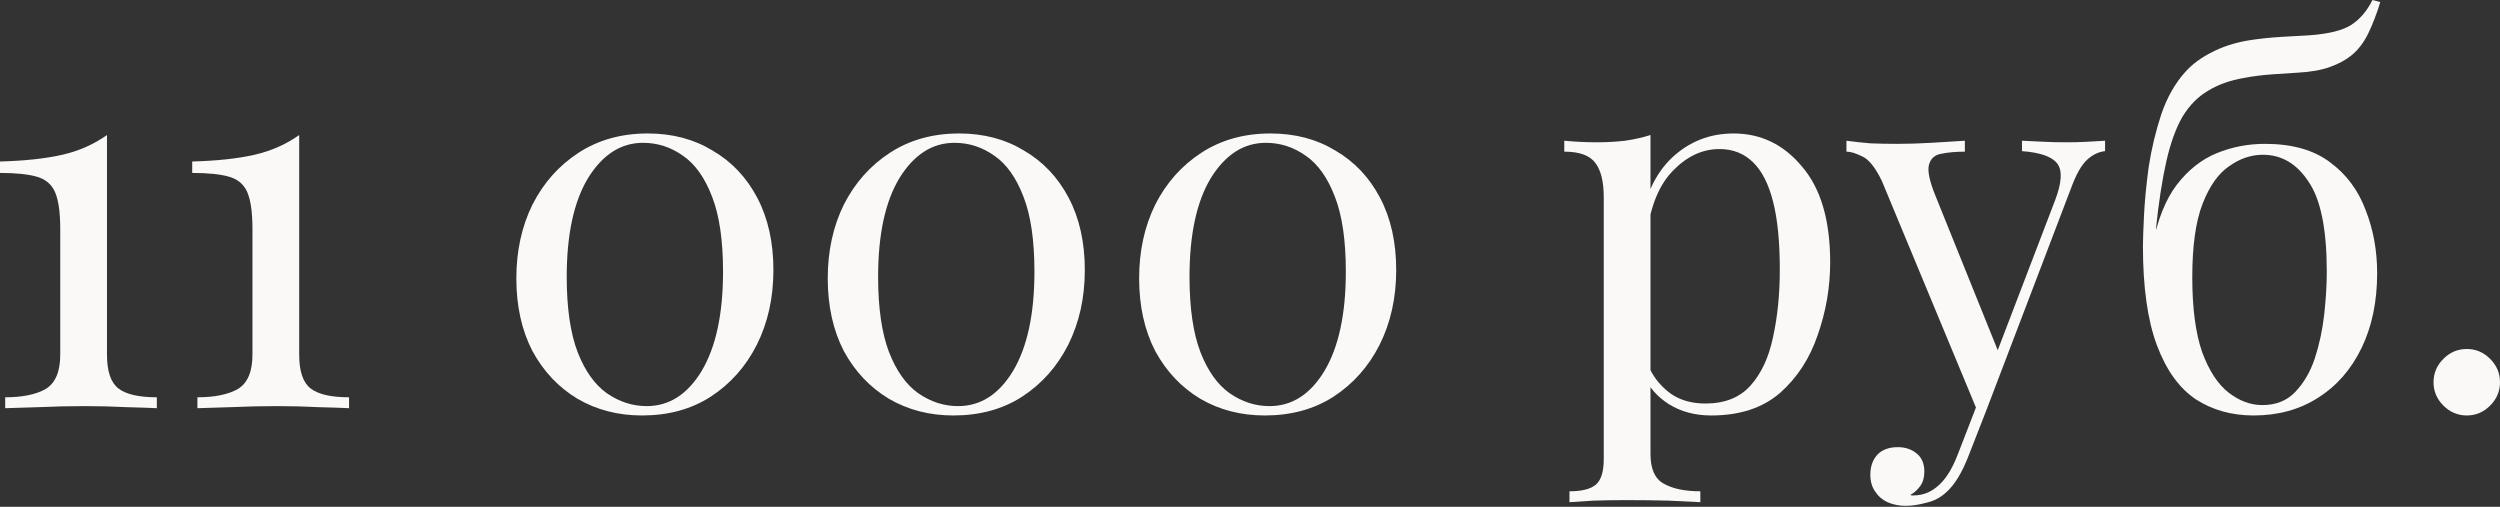 <?xml version="1.0" encoding="UTF-8"?> <svg xmlns="http://www.w3.org/2000/svg" width="809" height="164" viewBox="0 0 809 164" fill="none"><rect x="0" y="0" width="809" height="164" fill="#333333" stroke="none"/> <path d="M34.619 43.694V114.782C34.619 120.159 35.852 123.801 38.317 125.705C40.781 127.61 44.927 128.562 50.753 128.562V132.091C48.512 131.979 45.207 131.867 40.837 131.755C36.58 131.531 32.155 131.419 27.561 131.419C22.407 131.419 17.422 131.531 12.604 131.755C7.899 131.867 4.257 131.979 1.681 132.091V128.562C7.282 128.562 11.652 127.666 14.789 125.873C17.926 123.969 19.494 120.271 19.494 114.782V74.112C19.494 68.735 18.934 64.757 17.814 62.18C16.694 59.604 14.677 57.923 11.764 57.139C8.963 56.355 5.042 55.962 0 55.962V52.265C8.067 52.041 14.789 51.313 20.167 50.08C25.544 48.848 30.362 46.719 34.619 43.694Z" fill="#FAF9F8"></path> <path d="M96.82 43.694V114.782C96.82 120.159 98.052 123.801 100.517 125.705C102.982 127.61 107.127 128.562 112.953 128.562V132.091C110.712 131.979 107.407 131.867 103.038 131.755C98.78 131.531 94.355 131.419 89.761 131.419C84.608 131.419 79.622 131.531 74.804 131.755C70.099 131.867 66.457 131.979 63.881 132.091V128.562C69.483 128.562 73.852 127.666 76.989 125.873C80.126 123.969 81.695 120.271 81.695 114.782V74.112C81.695 68.735 81.134 64.757 80.014 62.18C78.894 59.604 76.877 57.923 73.964 57.139C71.163 56.355 67.242 55.962 62.2 55.962V52.265C70.267 52.041 76.989 51.313 82.367 50.08C87.745 48.848 92.562 46.719 96.82 43.694Z" fill="#FAF9F8"></path> <path d="M209.608 43.19C217.563 43.19 224.565 45.039 230.615 48.736C236.777 52.321 241.595 57.419 245.068 64.029C248.541 70.639 250.277 78.426 250.277 87.389C250.277 96.352 248.485 104.418 244.9 111.589C241.315 118.647 236.329 124.249 229.943 128.394C223.669 132.427 216.274 134.444 207.76 134.444C200.029 134.444 193.083 132.652 186.921 129.066C180.759 125.369 175.885 120.215 172.3 113.605C168.827 106.883 167.09 99.04 167.09 90.078C167.09 81.227 168.827 73.272 172.3 66.214C175.885 59.155 180.871 53.554 187.257 49.408C193.643 45.263 201.093 43.19 209.608 43.19ZM208.096 46.215C200.925 46.215 194.987 50.024 190.282 57.643C185.688 65.261 183.392 75.905 183.392 89.573C183.392 99.657 184.568 107.779 186.921 113.941C189.273 119.991 192.41 124.417 196.332 127.218C200.365 130.019 204.679 131.419 209.272 131.419C216.554 131.419 222.492 127.61 227.086 119.991C231.679 112.261 233.976 101.561 233.976 87.893C233.976 77.809 232.8 69.743 230.447 63.693C228.094 57.531 224.957 53.105 221.036 50.417C217.115 47.616 212.801 46.215 208.096 46.215Z" fill="#FAF9F8"></path> <path d="M310.376 43.19C318.33 43.19 325.332 45.039 331.382 48.736C337.545 52.321 342.362 57.419 345.835 64.029C349.308 70.639 351.045 78.426 351.045 87.389C351.045 96.352 349.252 104.418 345.667 111.589C342.082 118.647 337.096 124.249 330.71 128.394C324.436 132.427 317.042 134.444 308.527 134.444C300.796 134.444 293.85 132.652 287.688 129.066C281.526 125.369 276.653 120.215 273.067 113.605C269.594 106.883 267.858 99.04 267.858 90.078C267.858 81.227 269.594 73.272 273.067 66.214C276.653 59.155 281.638 53.554 288.024 49.408C294.41 45.263 301.861 43.19 310.376 43.19ZM308.863 46.215C301.693 46.215 295.755 50.024 291.049 57.643C286.456 65.261 284.159 75.905 284.159 89.573C284.159 99.657 285.335 107.779 287.688 113.941C290.041 119.991 293.178 124.417 297.099 127.218C301.133 130.019 305.446 131.419 310.039 131.419C317.322 131.419 323.26 127.61 327.853 119.991C332.447 112.261 334.744 101.561 334.744 87.893C334.744 77.809 333.567 69.743 331.214 63.693C328.862 57.531 325.725 53.105 321.803 50.417C317.882 47.616 313.569 46.215 308.863 46.215Z" fill="#FAF9F8"></path> <path d="M411.143 43.19C419.098 43.19 426.1 45.039 432.15 48.736C438.312 52.321 443.13 57.419 446.603 64.029C450.076 70.639 451.812 78.426 451.812 87.389C451.812 96.352 450.02 104.418 446.435 111.589C442.849 118.647 437.864 124.249 431.478 128.394C425.204 132.427 417.809 134.444 409.294 134.444C401.564 134.444 394.618 132.652 388.456 129.066C382.294 125.369 377.42 120.215 373.835 113.605C370.362 106.883 368.625 99.04 368.625 90.078C368.625 81.227 370.362 73.272 373.835 66.214C377.42 59.155 382.406 53.554 388.792 49.408C395.178 45.263 402.628 43.19 411.143 43.19ZM409.631 46.215C402.46 46.215 396.522 50.024 391.817 57.643C387.223 65.261 384.926 75.905 384.926 89.573C384.926 99.657 386.103 107.779 388.456 113.941C390.808 119.991 393.945 124.417 397.867 127.218C401.9 130.019 406.213 131.419 410.807 131.419C418.089 131.419 424.027 127.61 428.621 119.991C433.214 112.261 435.511 101.561 435.511 87.893C435.511 77.809 434.335 69.743 431.982 63.693C429.629 57.531 426.492 53.105 422.571 50.417C418.65 47.616 414.336 46.215 409.631 46.215Z" fill="#FAF9F8"></path> <path d="M534.098 43.694V146.88C534.098 151.698 535.498 154.891 538.299 156.459C541.212 158.14 545.189 158.98 550.231 158.98V162.509C547.766 162.397 544.349 162.229 539.98 162.005C535.61 161.893 530.961 161.837 526.031 161.837C522.558 161.837 519.085 161.893 515.612 162.005C512.251 162.229 509.674 162.397 507.881 162.509V158.98C511.914 158.98 514.771 158.252 516.452 156.795C518.133 155.339 518.973 152.594 518.973 148.561V63.861C518.973 58.819 518.076 55.122 516.284 52.769C514.491 50.304 511.13 49.072 506.201 49.072V45.543C509.786 45.879 513.259 46.047 516.62 46.047C519.869 46.047 522.95 45.879 525.863 45.543C528.888 45.095 531.633 44.479 534.098 43.694ZM560.987 43.19C569.837 43.19 577.232 46.775 583.17 53.946C589.22 61.004 592.245 71.311 592.245 84.868C592.245 92.934 590.9 100.777 588.212 108.396C585.635 116.014 581.545 122.288 575.943 127.218C570.342 132.035 562.947 134.444 553.76 134.444C548.494 134.444 543.901 133.212 539.98 130.747C536.17 128.282 533.594 125.313 532.249 121.84L533.93 119.487C535.498 122.624 537.739 125.257 540.652 127.386C543.677 129.515 547.43 130.579 551.912 130.579C558.186 130.579 563.059 128.618 566.532 124.697C570.006 120.776 572.414 115.566 573.759 109.068C575.215 102.458 575.943 95.175 575.943 87.221C575.943 78.258 575.215 70.919 573.759 65.205C572.302 59.492 570.118 55.234 567.205 52.433C564.292 49.632 560.706 48.232 556.449 48.232C550.959 48.232 545.974 50.529 541.492 55.122C537.011 59.604 534.154 66.438 532.921 75.625L530.905 73.272C532.137 63.749 535.498 56.355 540.988 51.089C546.59 45.823 553.256 43.19 560.987 43.19Z" fill="#FAF9F8"></path> <path d="M681.202 45.543V48.904C679.074 49.128 677.113 50.08 675.321 51.761C673.528 53.442 671.847 56.41 670.279 60.668L642.718 132.932H639.861L608.939 58.483C606.81 54.114 604.681 51.481 602.553 50.585C600.536 49.576 598.855 49.072 597.511 49.072V45.543C599.976 45.879 602.553 46.159 605.242 46.383C607.93 46.495 610.843 46.551 613.98 46.551C617.454 46.551 621.095 46.439 624.904 46.215C628.825 45.991 632.467 45.767 635.828 45.543V49.072C633.027 49.072 630.506 49.296 628.265 49.744C626.136 50.08 624.792 51.257 624.232 53.273C623.672 55.178 624.344 58.483 626.248 63.189L646.919 114.446L645.911 114.782L665.069 64.701C667.198 59.099 667.422 55.178 665.741 52.937C664.061 50.697 660.252 49.352 654.314 48.904V45.543C657.227 45.655 659.635 45.767 661.54 45.879C663.557 45.991 665.853 46.047 668.43 46.047C671.007 46.047 673.304 45.991 675.321 45.879C677.449 45.767 679.41 45.655 681.202 45.543ZM642.718 132.932L637.004 147.552C634.875 153.042 632.466 156.964 629.778 159.316C627.985 160.997 625.856 162.117 623.392 162.677C620.927 163.35 618.686 163.686 616.669 163.686C614.541 163.686 612.58 163.294 610.787 162.509C609.107 161.725 607.762 160.549 606.754 158.98C605.746 157.524 605.242 155.731 605.242 153.602C605.242 150.914 606.026 148.729 607.594 147.048C609.163 145.48 611.348 144.696 614.148 144.696C616.501 144.696 618.518 145.368 620.198 146.712C621.879 148.057 622.719 150.017 622.719 152.594C622.719 154.499 622.271 156.067 621.375 157.3C620.479 158.532 619.414 159.484 618.182 160.157C618.406 160.269 618.574 160.325 618.686 160.325C618.91 160.325 619.078 160.325 619.19 160.325C622.215 160.325 624.904 159.26 627.257 157.132C629.61 155.115 631.682 151.81 633.475 147.216L639.525 131.587L642.718 132.932Z" fill="#FAF9F8"></path> <path d="M767.735 0L770.256 0.672C769.136 4.369 767.847 7.731 766.391 10.755C764.934 13.78 763.086 16.189 760.845 17.982C759.052 19.438 756.756 20.671 753.955 21.679C751.154 22.688 747.625 23.304 743.367 23.528C741.575 23.64 738.998 23.808 735.637 24.032C732.276 24.256 729.138 24.648 726.226 25.208C721.632 25.992 717.711 27.393 714.462 29.41C711.213 31.314 708.468 34.115 706.227 37.812C704.098 41.51 702.362 46.327 701.017 52.265C699.673 58.203 698.552 65.486 697.656 74.112L706.059 84.364L696.48 79.658C698.16 71.143 700.793 64.533 704.378 59.828C708.076 55.01 712.389 51.593 717.319 49.576C722.248 47.56 727.458 46.551 732.948 46.551C741.799 46.551 748.857 48.568 754.123 52.601C759.388 56.523 763.198 61.676 765.55 68.062C768.015 74.336 769.248 81.115 769.248 88.397C769.248 97.584 767.567 105.651 764.206 112.597C760.845 119.543 756.139 124.921 750.089 128.73C744.151 132.54 737.205 134.444 729.25 134.444C722.192 134.444 715.974 132.708 710.596 129.234C705.219 125.649 701.017 119.823 697.992 111.757C694.967 103.69 693.455 92.99 693.455 79.658C693.455 77.754 693.567 74.504 693.791 69.911C694.015 65.205 694.519 59.94 695.303 54.114C696.2 48.288 697.544 42.63 699.337 37.14C701.241 31.538 703.874 26.889 707.235 23.192C709.476 20.727 712.277 18.654 715.638 16.974C718.999 15.181 722.92 13.893 727.402 13.108C730.875 12.548 734.516 12.156 738.325 11.932C742.135 11.708 745.104 11.54 747.232 11.428C753.506 10.98 758.044 9.859 760.845 8.067C763.646 6.274 765.943 3.585 767.735 0ZM732.276 50.08C728.466 50.08 724.825 51.313 721.352 53.778C717.879 56.13 715.022 60.164 712.781 65.878C710.54 71.591 709.42 79.546 709.42 89.742C709.42 99.713 710.484 107.779 712.613 113.941C714.854 119.991 717.711 124.361 721.184 127.05C724.657 129.739 728.298 131.083 732.107 131.083C736.477 131.083 740.006 129.683 742.695 126.882C745.496 123.969 747.625 120.328 749.081 115.958C750.538 111.477 751.546 106.771 752.106 101.841C752.666 96.8 752.946 92.15 752.946 87.893C752.946 74.224 750.986 64.533 747.064 58.819C743.255 52.993 738.325 50.08 732.276 50.08Z" fill="#FAF9F8"></path> <path d="M798.245 112.933C801.158 112.933 803.679 113.997 805.808 116.126C807.936 118.255 809.001 120.776 809.001 123.689C809.001 126.602 807.936 129.122 805.808 131.251C803.679 133.38 801.158 134.444 798.245 134.444C795.332 134.444 792.811 133.38 790.683 131.251C788.554 129.122 787.49 126.602 787.49 123.689C787.49 120.776 788.554 118.255 790.683 116.126C792.811 113.997 795.332 112.933 798.245 112.933Z" fill="#FAF9F8"></path> </svg> 